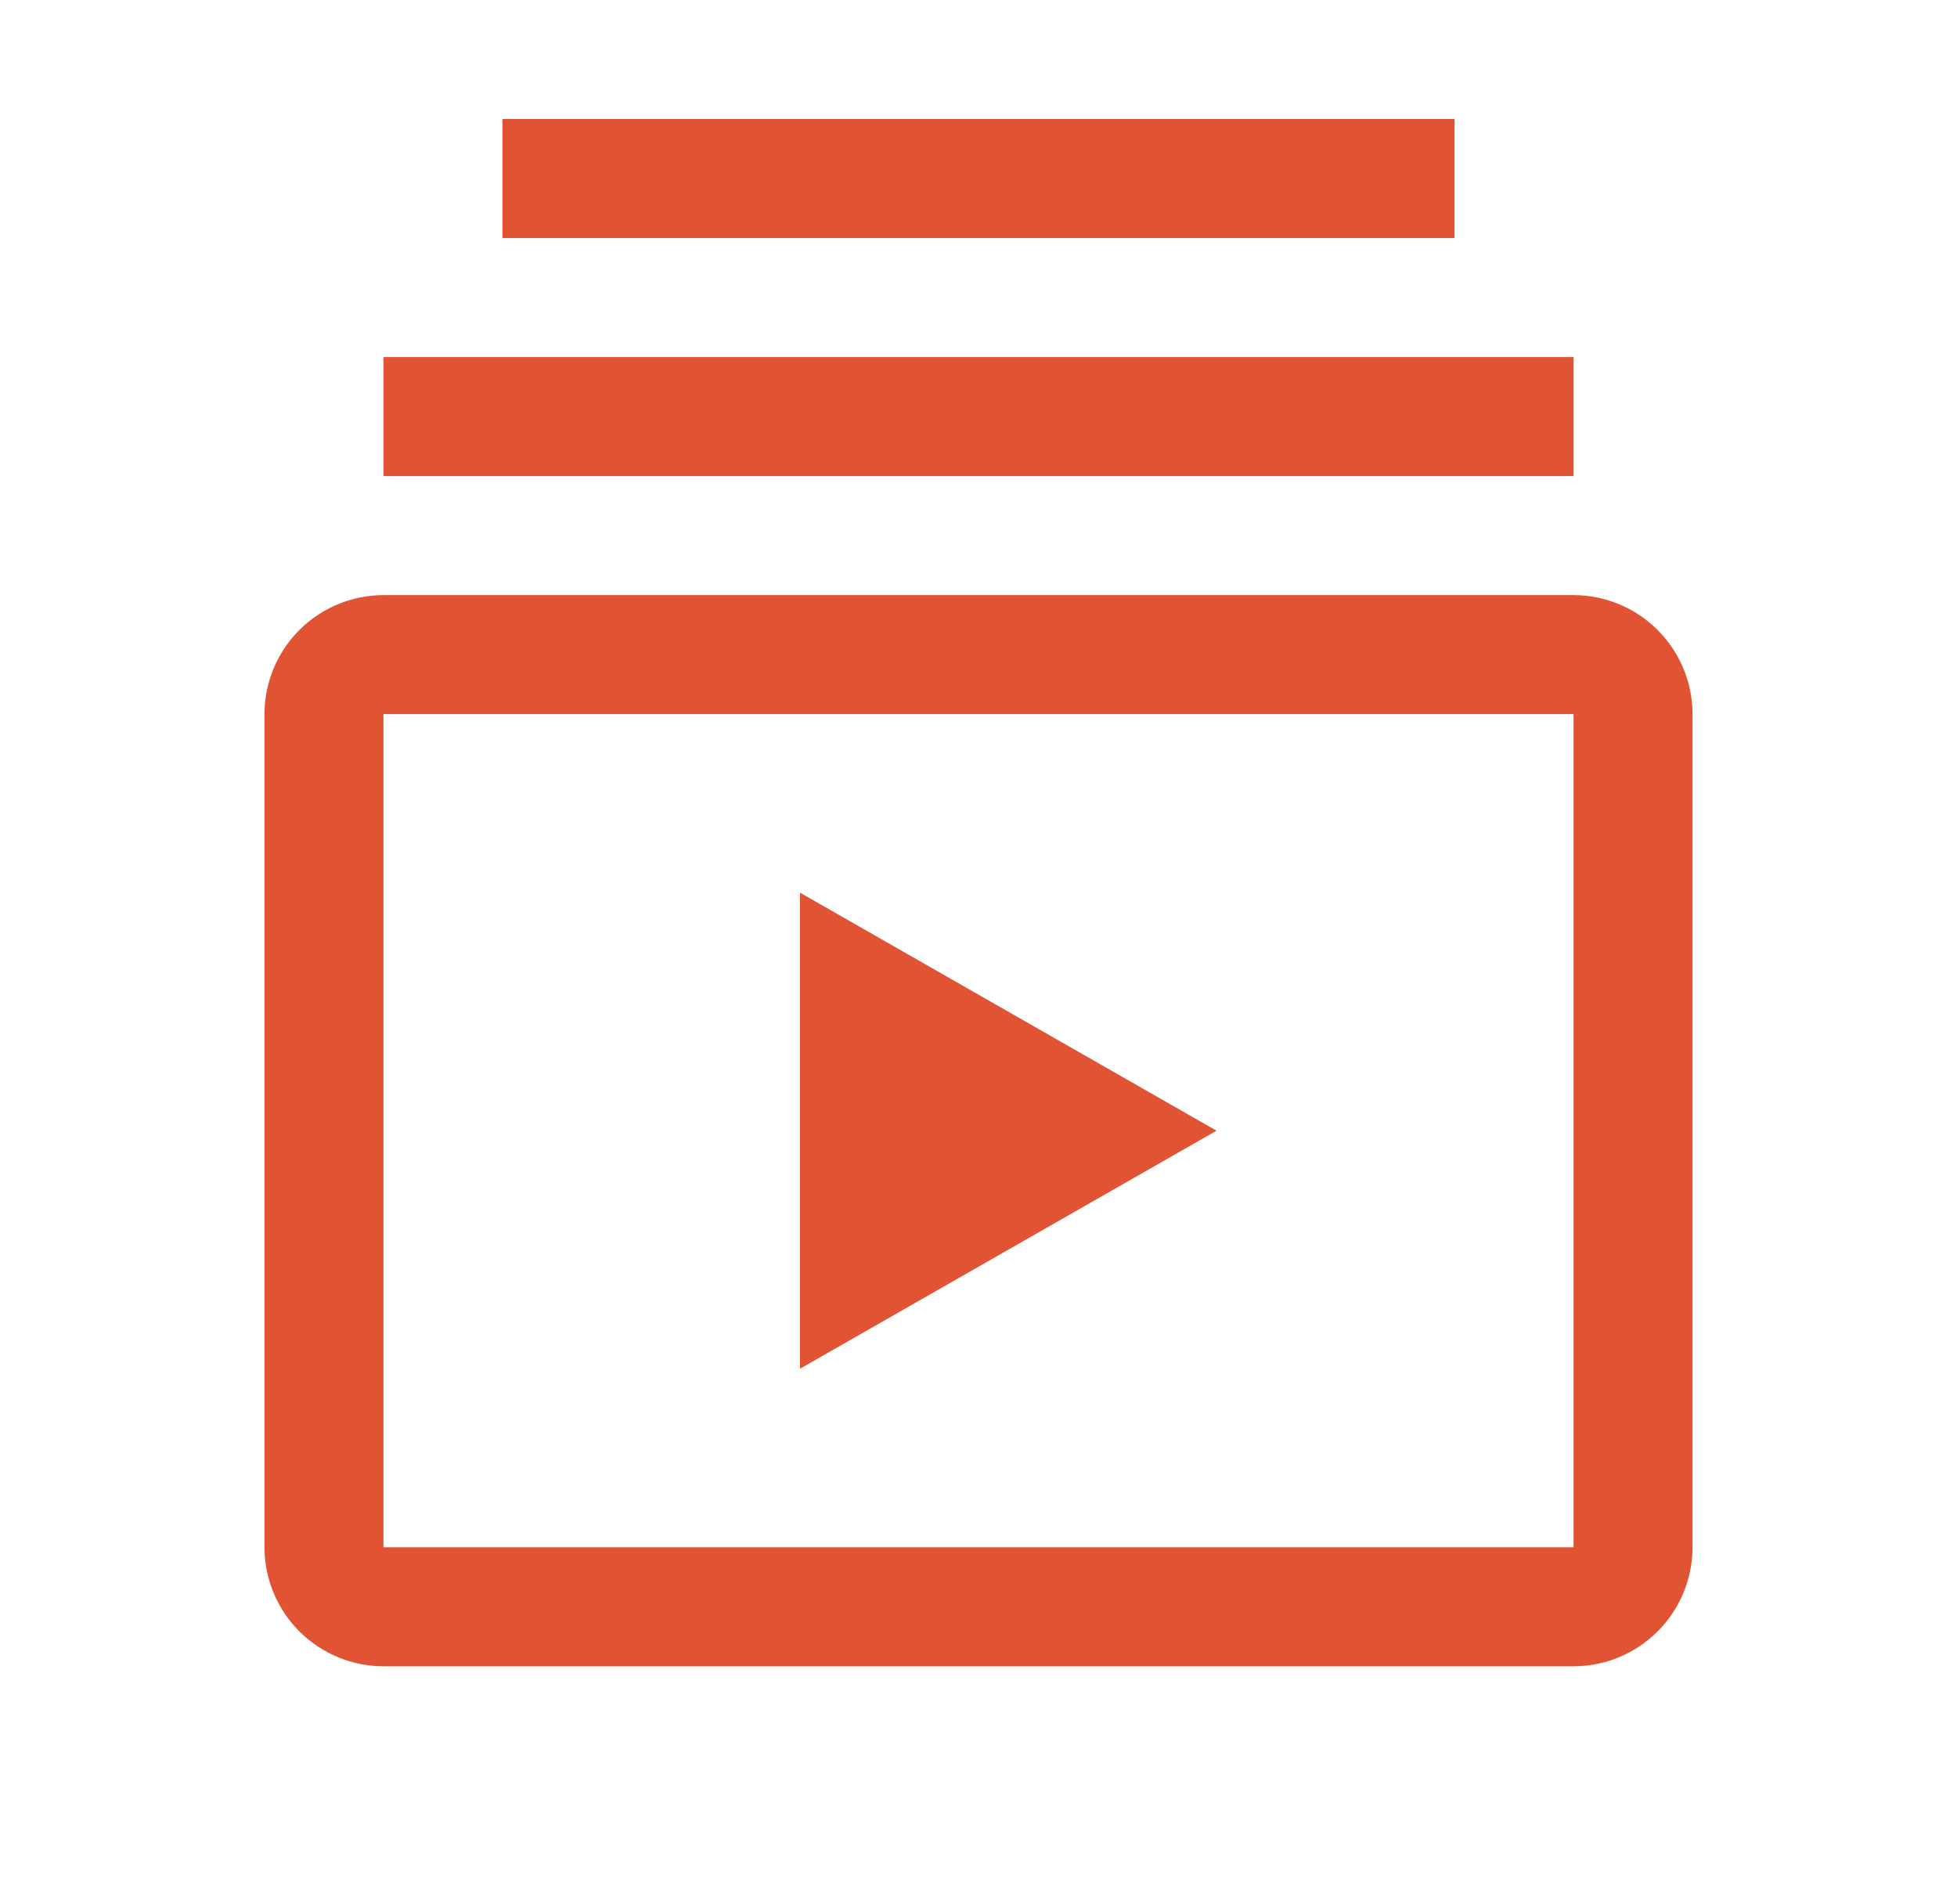 <svg width="37" height="36" viewBox="0 0 37 36" fill="none" xmlns="http://www.w3.org/2000/svg">
<path d="M15.125 16.875V25.875L23 21.375L15.125 16.875Z" fill="#E15433"/>
<path d="M29.75 31.5H7.25C6.653 31.499 6.082 31.262 5.66 30.84C5.238 30.419 5.001 29.847 5 29.25L5 13.5C5.001 12.903 5.238 12.332 5.66 11.91C6.082 11.488 6.653 11.251 7.25 11.25H29.75C30.347 11.251 30.919 11.488 31.34 11.91C31.762 12.332 31.999 12.903 32 13.5V29.25C31.999 29.847 31.762 30.419 31.34 30.84C30.919 31.262 30.347 31.499 29.75 31.5ZM7.25 13.5L7.25 29.25H29.75V13.5H7.25ZM7.25 6.75L29.75 6.75V9H7.25V6.75ZM9.5 2.25L27.5 2.25V4.5H9.5V2.25Z" fill="#E15433"/>
</svg>
